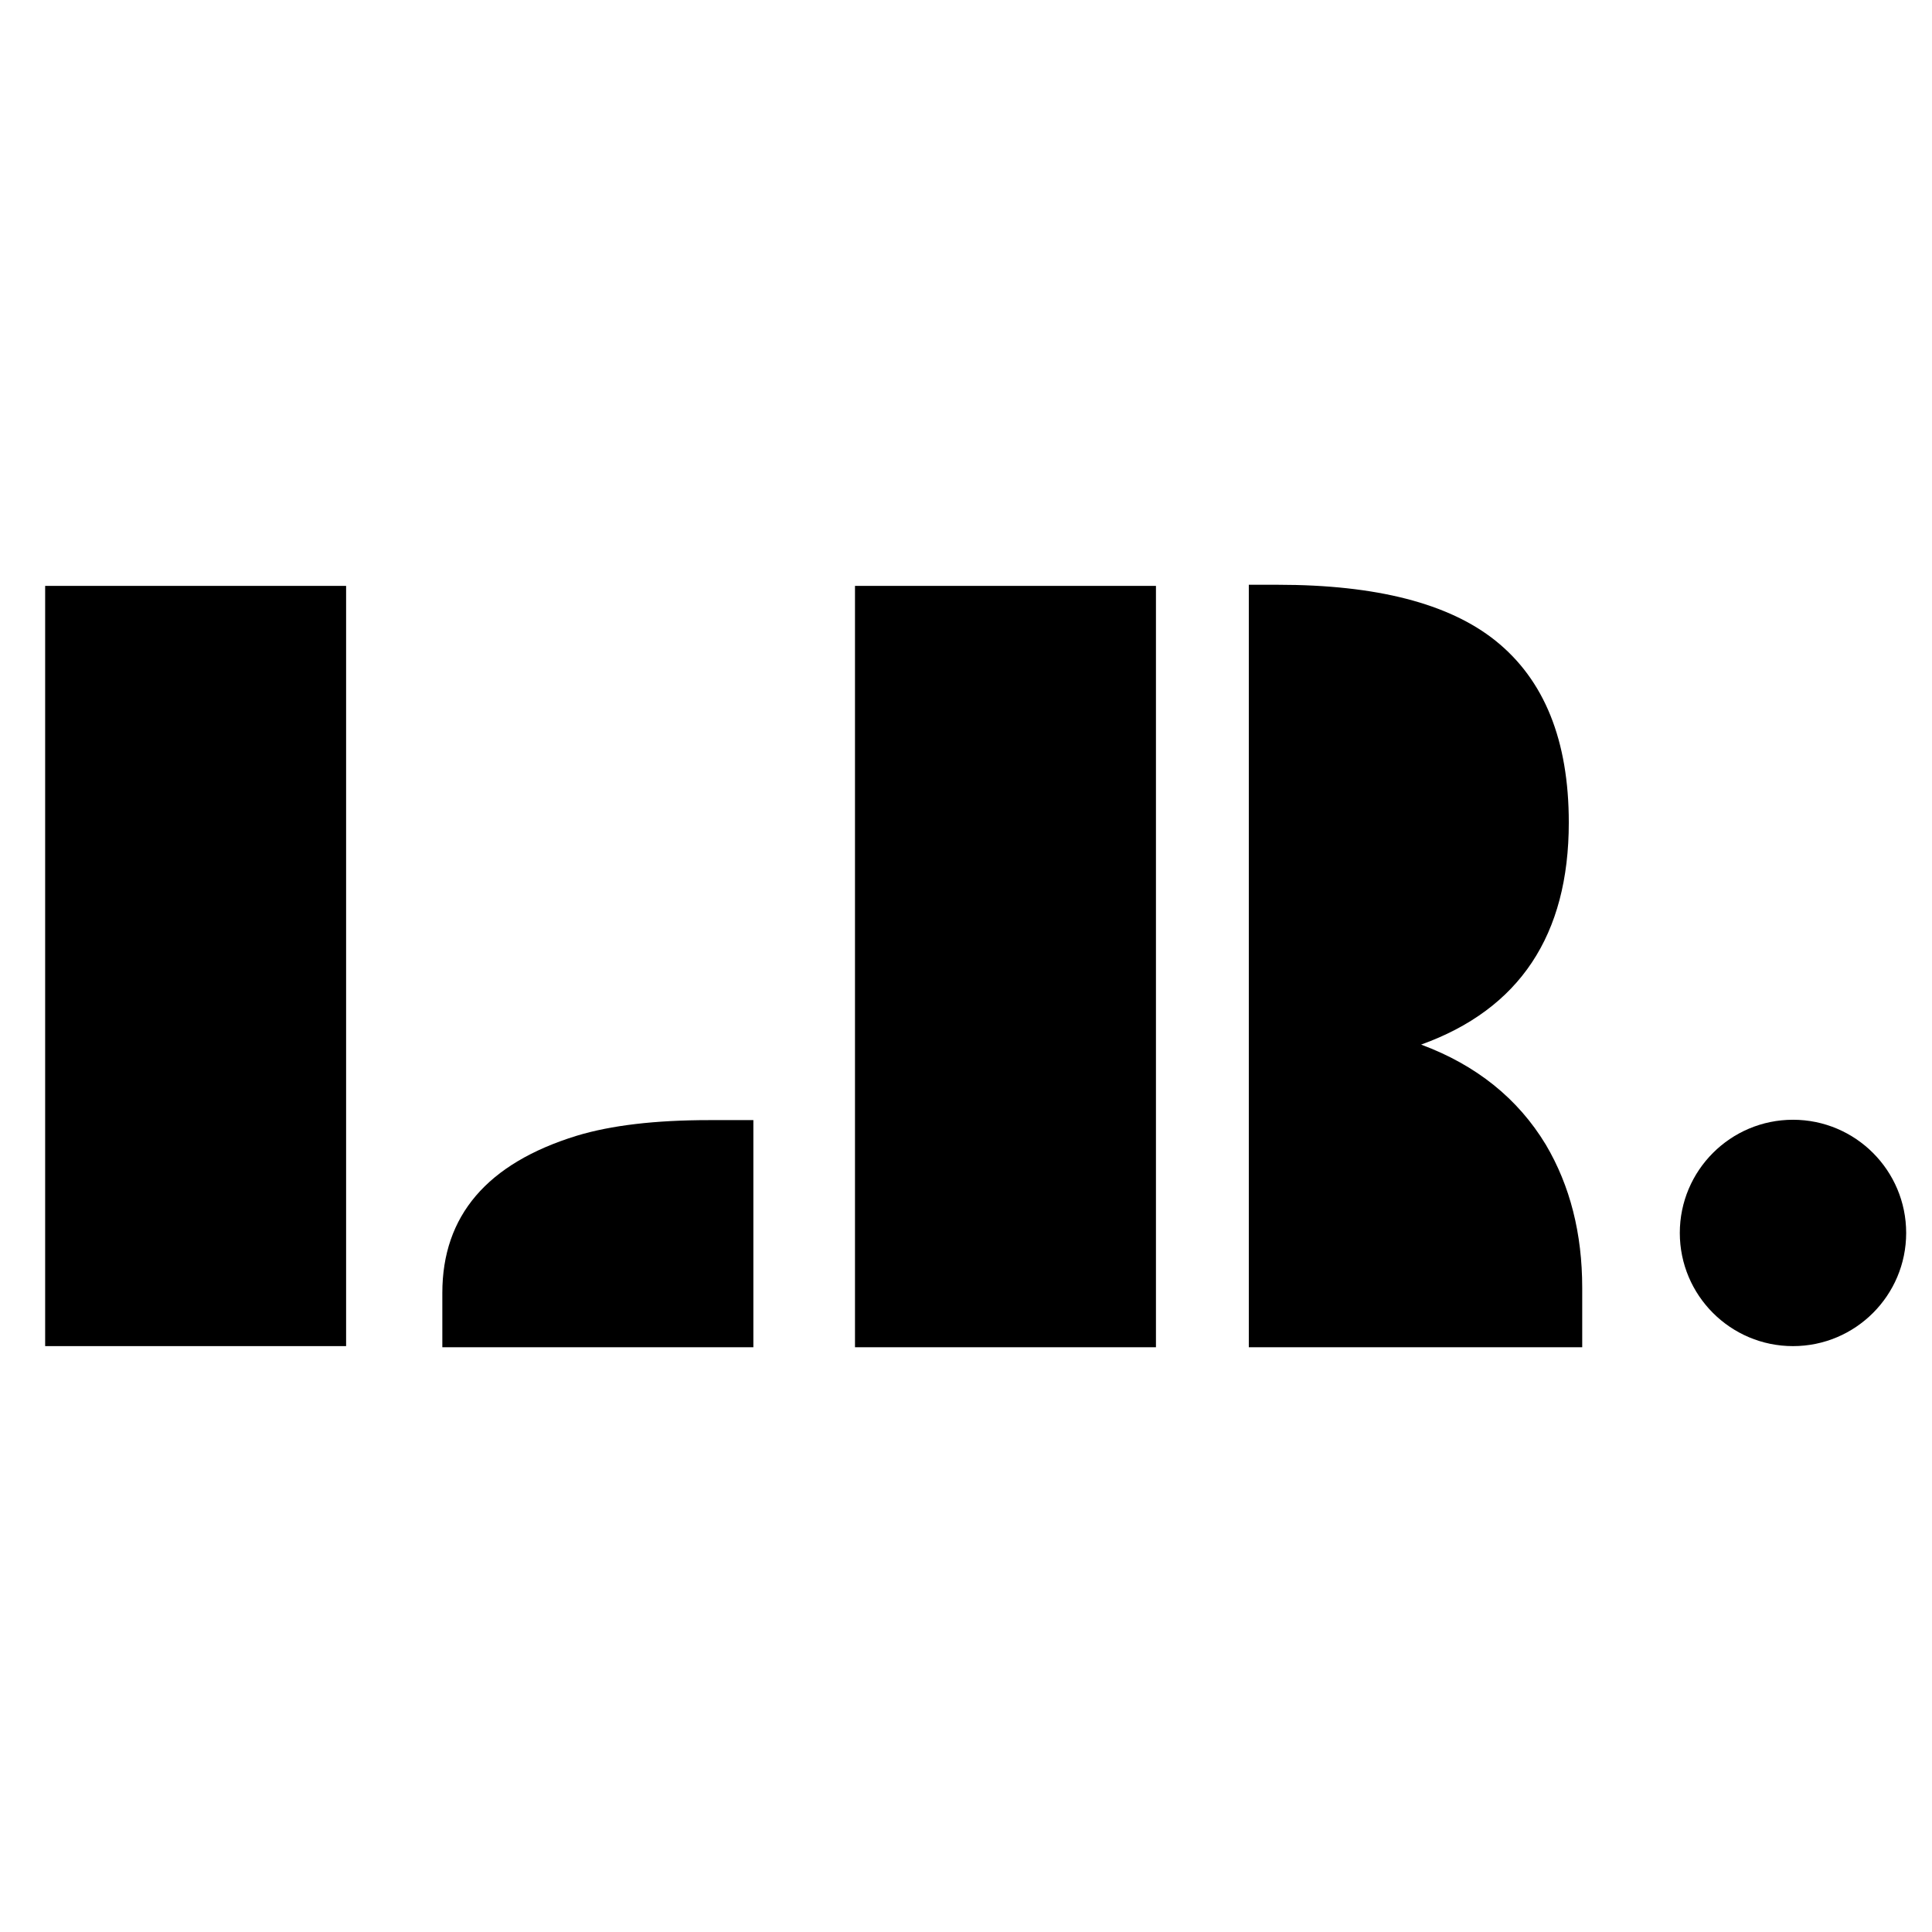 <svg xmlns="http://www.w3.org/2000/svg" xmlns:xlink="http://www.w3.org/1999/xlink" style="isolation:isolate" viewBox="0 0 200 200" width="200pt" height="200pt"><defs><clipPath id="_clipPath_Y2994I0jv892lxxGjsdTZL0WNWewxYnM"><rect width="200" height="200"></rect></clipPath></defs><g clip-path="url(#_clipPath_Y2994I0jv892lxxGjsdTZL0WNWewxYnM)"><path d=" M 4.674 139.35 L 4.674 60.65 L 35.829 60.65 L 35.829 139.35 L 4.674 139.35 Z  M 45.79 139.465 L 45.79 133.848 L 45.79 133.848 Q 45.79 121.861 59.688 117.576 L 59.688 117.576 L 59.688 117.576 Q 65.016 115.954 73.413 115.954 L 73.413 115.954 L 77.988 115.954 L 77.988 139.465 L 45.79 139.465 Z " fill="rgb(0,0,0)"></path><path d=" M 162.401 85.146 L 162.401 85.146 L 162.401 85.146 Q 162.401 102.635 147.113 108.136 L 147.113 108.136 L 147.113 108.136 Q 155.684 111.321 160.027 118.502 L 160.027 118.502 L 160.027 118.502 Q 163.791 124.872 163.791 133.327 L 163.791 133.327 L 163.791 139.465 L 129.277 139.465 L 129.277 60.535 L 132.288 60.535 L 132.288 60.535 Q 147.576 60.535 154.815 66.326 L 154.815 66.326 L 154.815 66.326 Q 162.401 72.406 162.401 85.146 Z  M 88.508 139.465 L 88.508 60.65 L 119.664 60.65 L 119.664 139.465 L 88.508 139.465 Z " fill="rgb(0,0,0)"></path><path d=" M 173.893 127.633 C 173.893 121.167 179.143 115.917 185.61 115.917 C 192.076 115.917 197.326 121.167 197.326 127.633 C 197.326 134.1 192.076 139.35 185.61 139.35 C 179.143 139.35 173.893 134.1 173.893 127.633 Z " fill="rgb(0,0,0)"></path></g></svg>